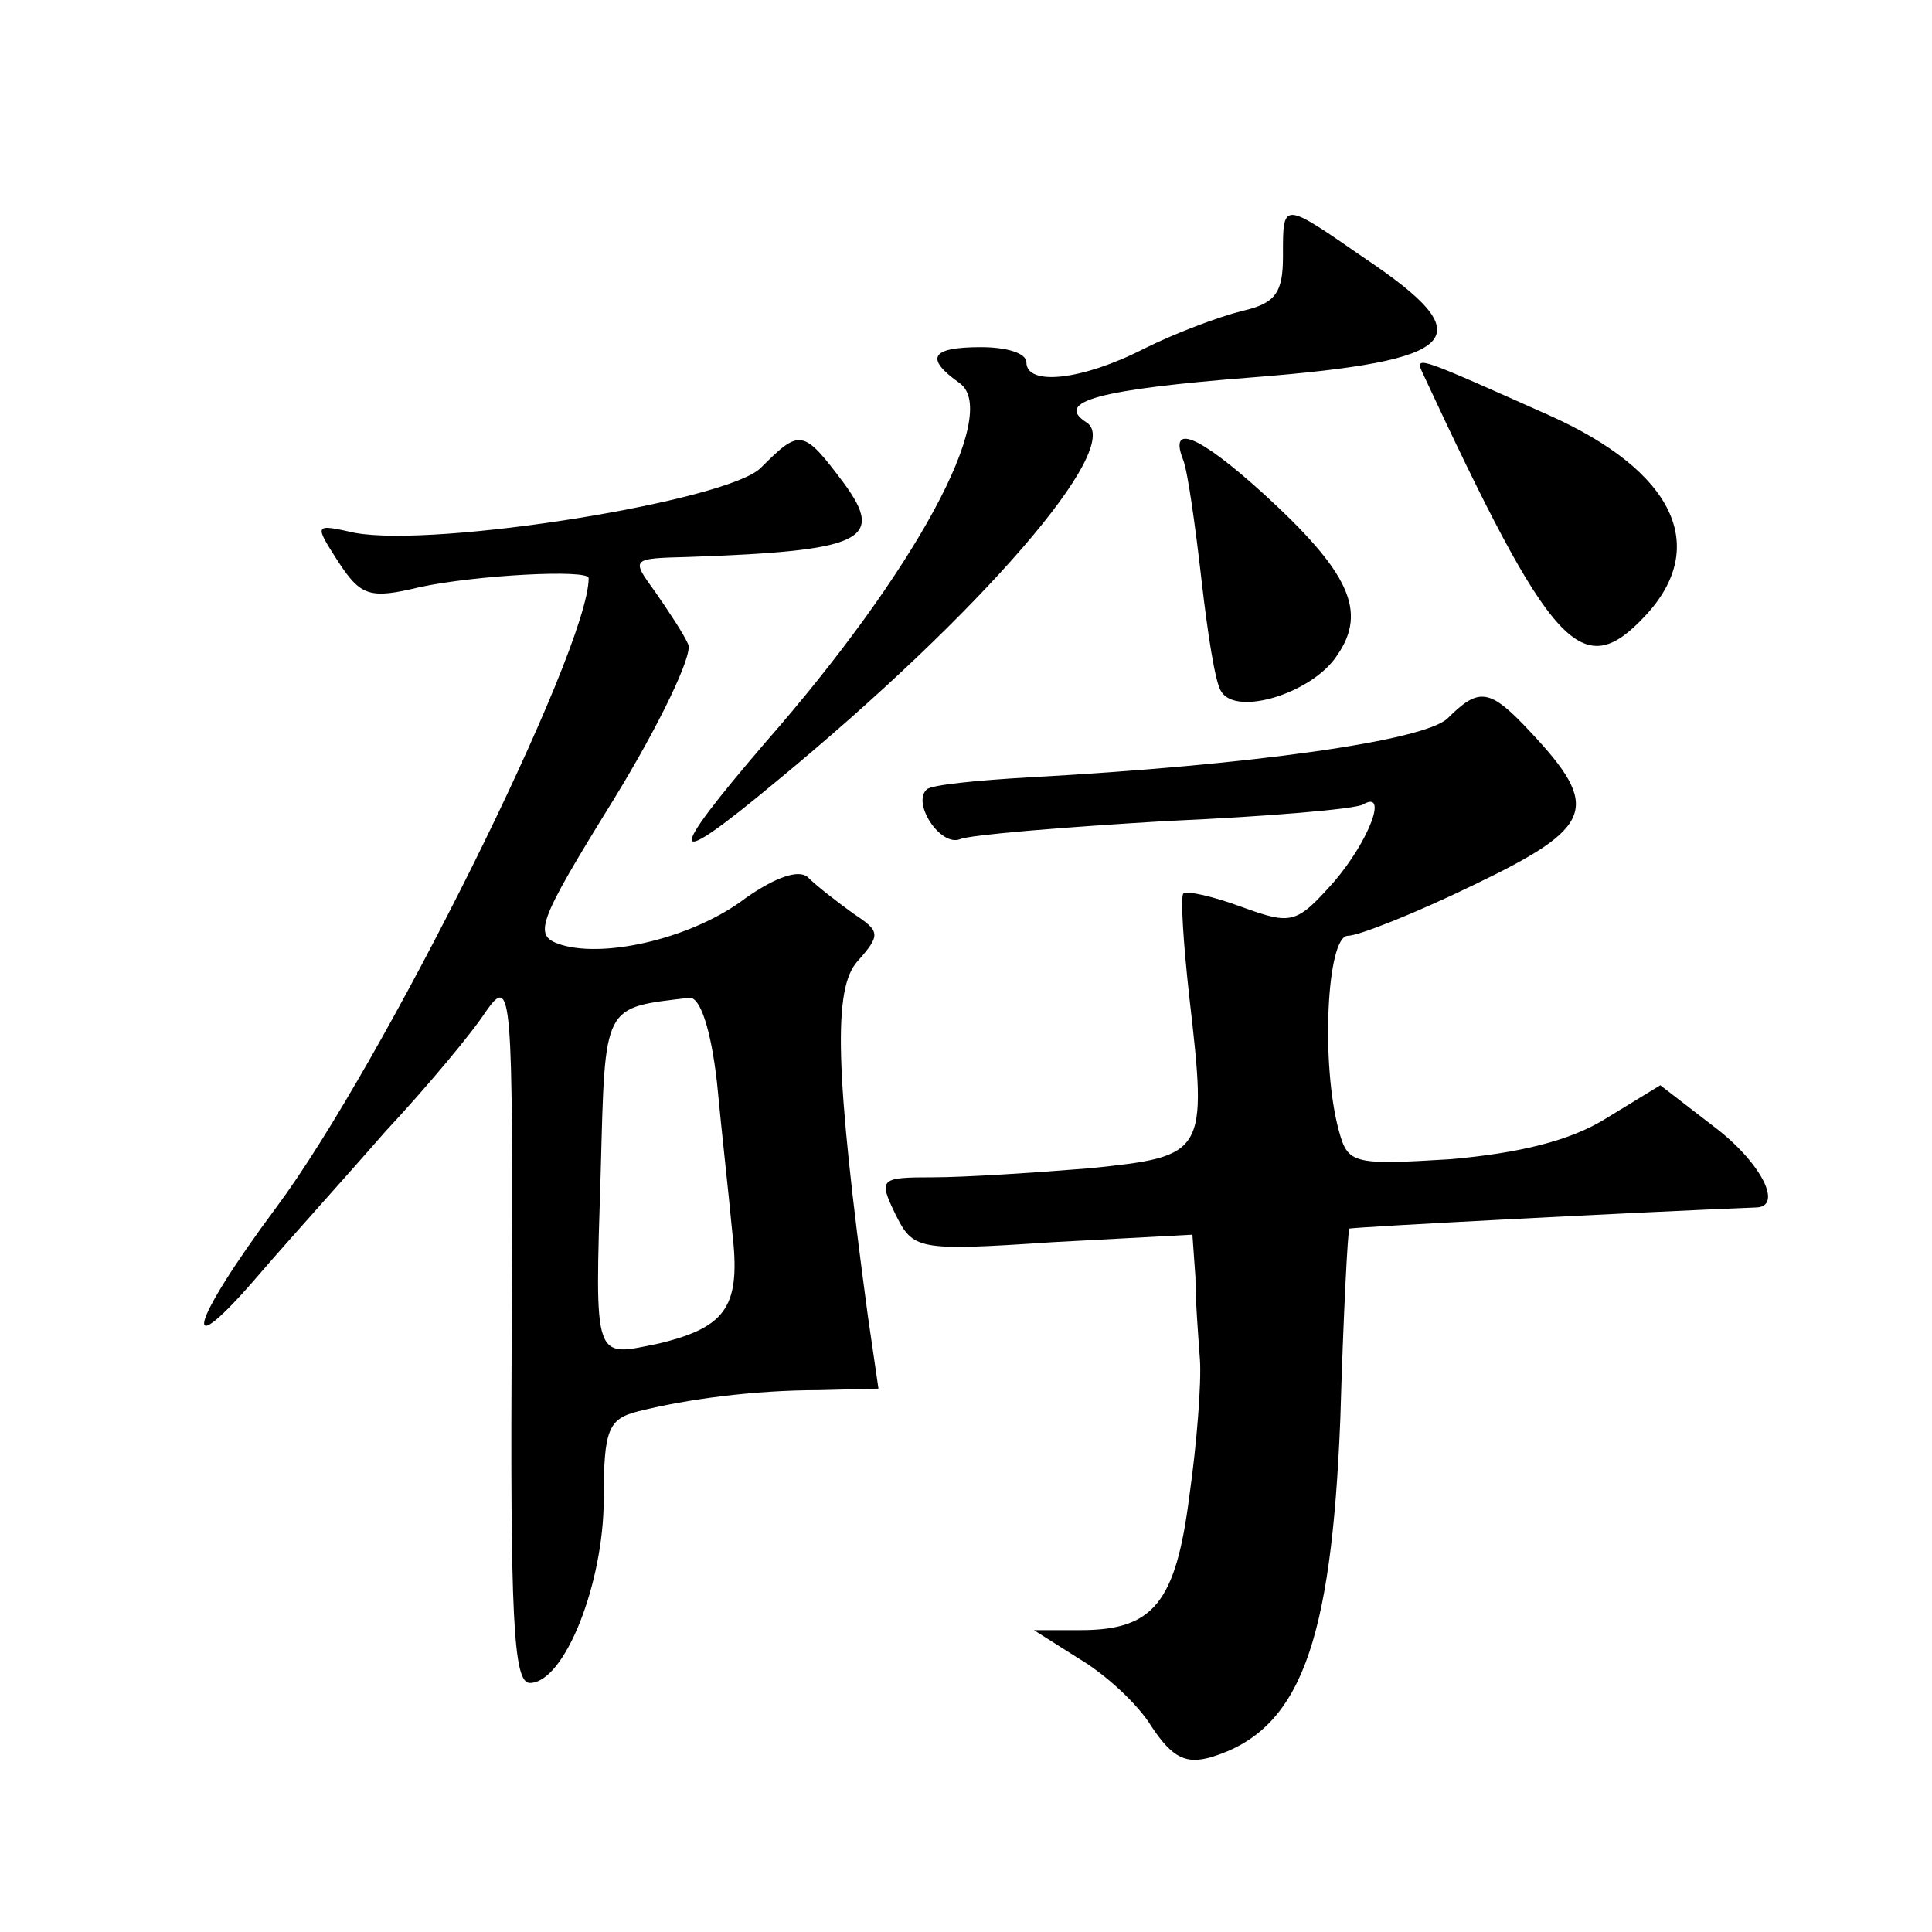 <?xml version="1.0" standalone="no"?>
<!DOCTYPE svg PUBLIC "-//W3C//DTD SVG 20010904//EN"
 "http://www.w3.org/TR/2001/REC-SVG-20010904/DTD/svg10.dtd">
<svg version="1.0" xmlns="http://www.w3.org/2000/svg"
 width="128pt" height="128pt" viewBox="0 0 128 128"
 preserveAspectRatio="xMidYMid meet">
<g transform="translate(0,128) scale(0.1,-0.1)"
fill="#0" stroke="none">
<path d="M850 1110 c0 -24 -5 -31 -27 -36 -16 -4 -45 -15 -65 -25 -41 -21 -78 -25
-78 -9 0 6 -13 10 -30 10 -33 0 -38 -7 -14 -24 27 -20 -30 -125 -129 -238 -67 -78
-65 -86 7 -26 136 112 231 222 206 238 -22 14 8 22 110 30 139 11 153 26 74 79
-55 38 -54 38 -54 1z M942 1034 c86 -185 106 -207 148 -162 43 46 19 96 -64 133
-83 37 -89 40 -84 29z M504 970 c-22 -22 -215 -53 -269 -43 -27 6 -27 6 -11 -19
15 -23 21 -25 54 -17 37 8 112 12 112 6 0 -48 -137 -323 -207 -417 -58 -78 -65
-107 -11 -44 18 21 56 63 83 94 28 30 58 66 67 80 17 24 18 15 17 -210 -1 -191
1 -235 12 -235 23 0 49 66 49 122 0 46 3 53 23 58 32 8 76 14 120 14 l39 1 -7 48
c-22 163 -23 217 -7 235 16 18 15 20 -3 32 -11 8 -24 18 -30 24 -6 5 -21 0 -41
-14 -34 -26 -92 -40 -122 -31 -19 6 -17 13 35 97 30 49 52 95 49 102 -3 7 -13 22
-22 35 -16 22 -16 22 22 23 115 4 131 11 103 49 -27 36 -29 36 -55 10z m-29 -407
c3 -32 8 -76 10 -98 6 -50 -3 -64 -48 -75 -44 -9 -43 -14 -39 114 3 112 1 108 59
115 7 0 14 -21 18 -56z M784 975 c3 -8 8 -44 12 -79 4 -35 9 -68 13 -74 10 -17
61 -1 77 24 20 29 8 55 -49 107 -43 39 -63 47 -53 22z M959 804 c-16 -15 -131 -31
-277 -39 -35 -2 -65 -5 -68 -8 -10 -9 9 -38 22 -33 7 3 69 8 136 12 68 3 126 8
131 11 17 10 4 -24 -19 -51 -25 -28 -28 -29 -61 -17 -19 7 -36 11 -39 9 -2 -2 0
-33 4 -69 12 -104 11 -105 -66 -113 -37 -3 -83 -6 -104 -6 -35 0 -36 -1 -25 -24
12 -24 14 -25 104 -19 l93 5 2 -28 c0 -16 2 -41 3 -55 1 -15 -2 -55 -7 -90 -9 -71
-24 -89 -72 -89 l-31 0 30 -19 c17 -10 39 -30 48 -45 14 -21 23 -25 40 -20 58 18
79 74 85 224 2 69 5 126 6 126 1 1 193 11 269 14 19 0 4 30 -28 54 l-35 27 -36
-22 c-24 -15 -58 -23 -103 -27 -65 -4 -68 -3 -74 19 -12 44 -8 129 6 129 7 0 45
15 84 34 79 38 84 51 37 101 -27 29 -34 30 -55 9z"/>
</g>
</svg>
